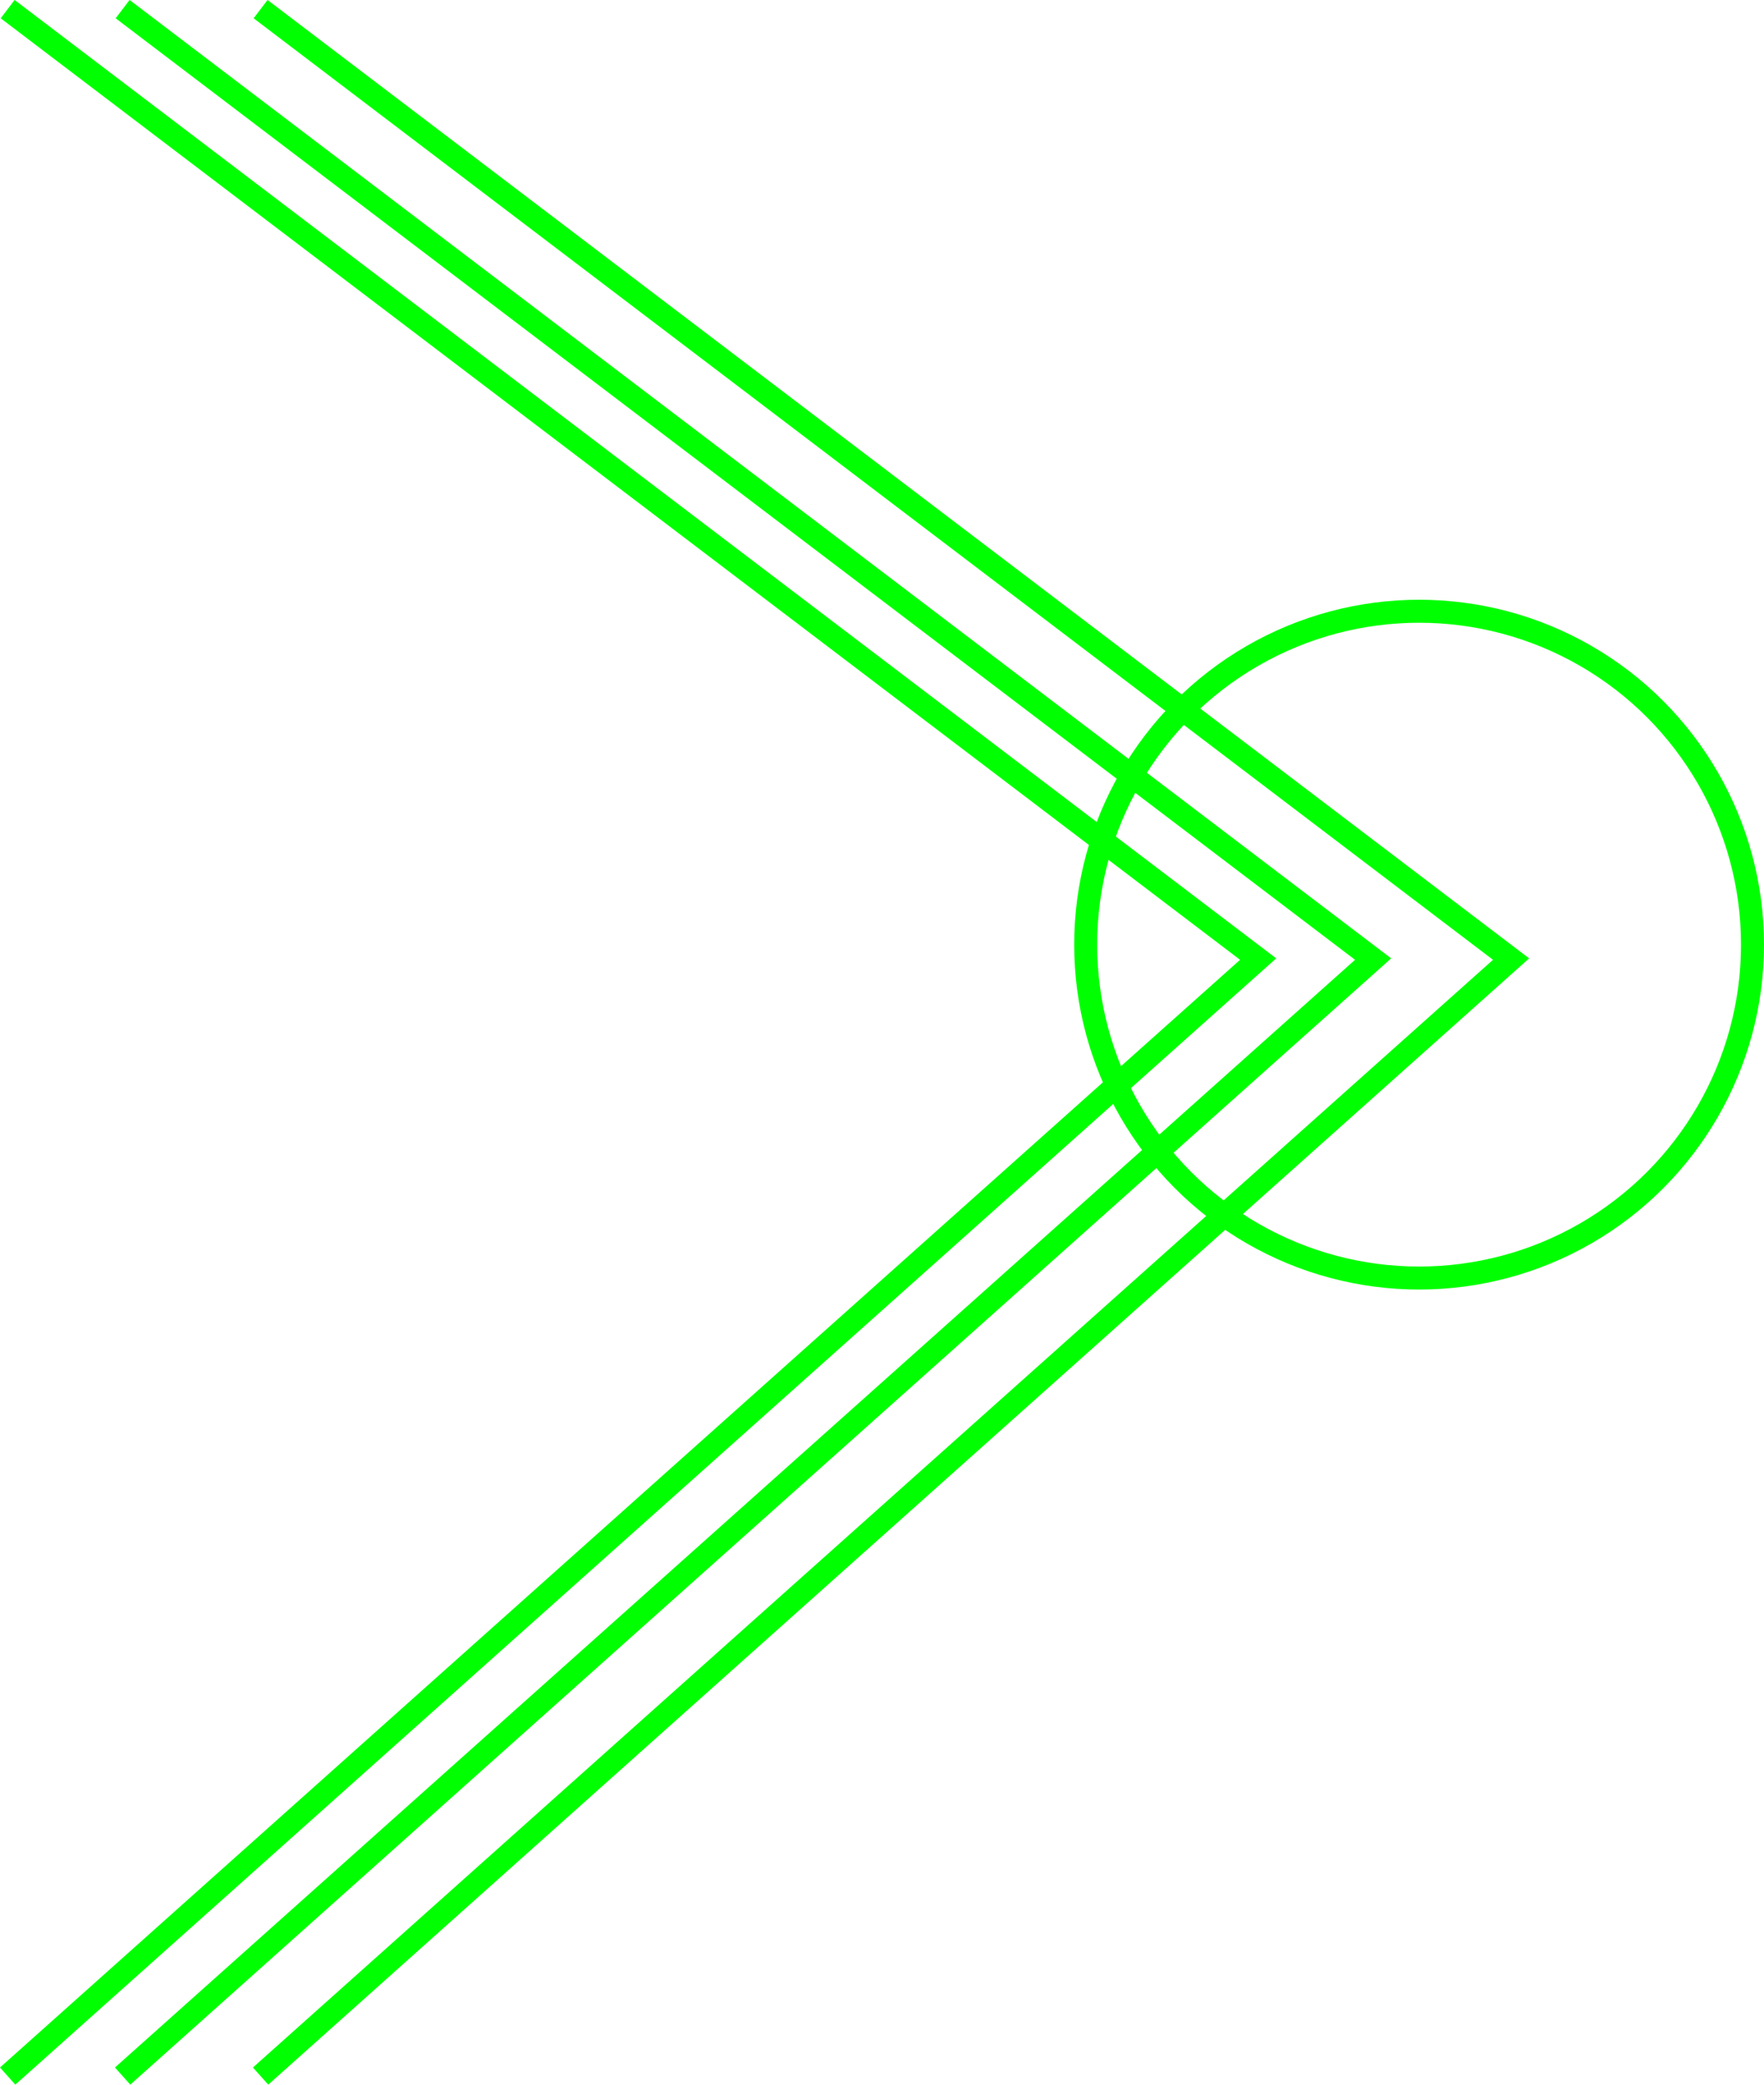 <svg xmlns="http://www.w3.org/2000/svg" width="76.717" height="90.665" viewBox="0 0 76.717 90.665">
  <g id="Grupo_373" data-name="Grupo 373" transform="translate(23.717 -959.916)">
    <g id="Elipse_15" data-name="Elipse 15" transform="translate(23 986)" fill="none" stroke="lime" stroke-width="1">
      <circle cx="15" cy="15" r="15" stroke="none"/>
      <circle cx="15" cy="15" r="14.5" fill="none"/>
    </g>
    <g id="Grupo_45" data-name="Grupo 45" transform="translate(0 -30)">
      <path id="Caminho_327" data-name="Caminho 327" d="M-110,2140.313l54.384,41.315L-93,2215.018l-17,15.189" transform="translate(97.616 -1150)" fill="none" stroke="lime" stroke-width="1"/>
      <path id="Caminho_328" data-name="Caminho 328" d="M-110,2140.313l54.384,41.315L-93,2215.018l-17,15.189" transform="translate(91.616 -1150)" fill="none" stroke="lime" stroke-width="1"/>
      <path id="Caminho_329" data-name="Caminho 329" d="M-110,2140.313l54.384,41.315L-93,2215.018l-17,15.189" transform="translate(86.616 -1150)" fill="none" stroke="lime" stroke-width="1"/>
    </g>
  </g>
</svg>
